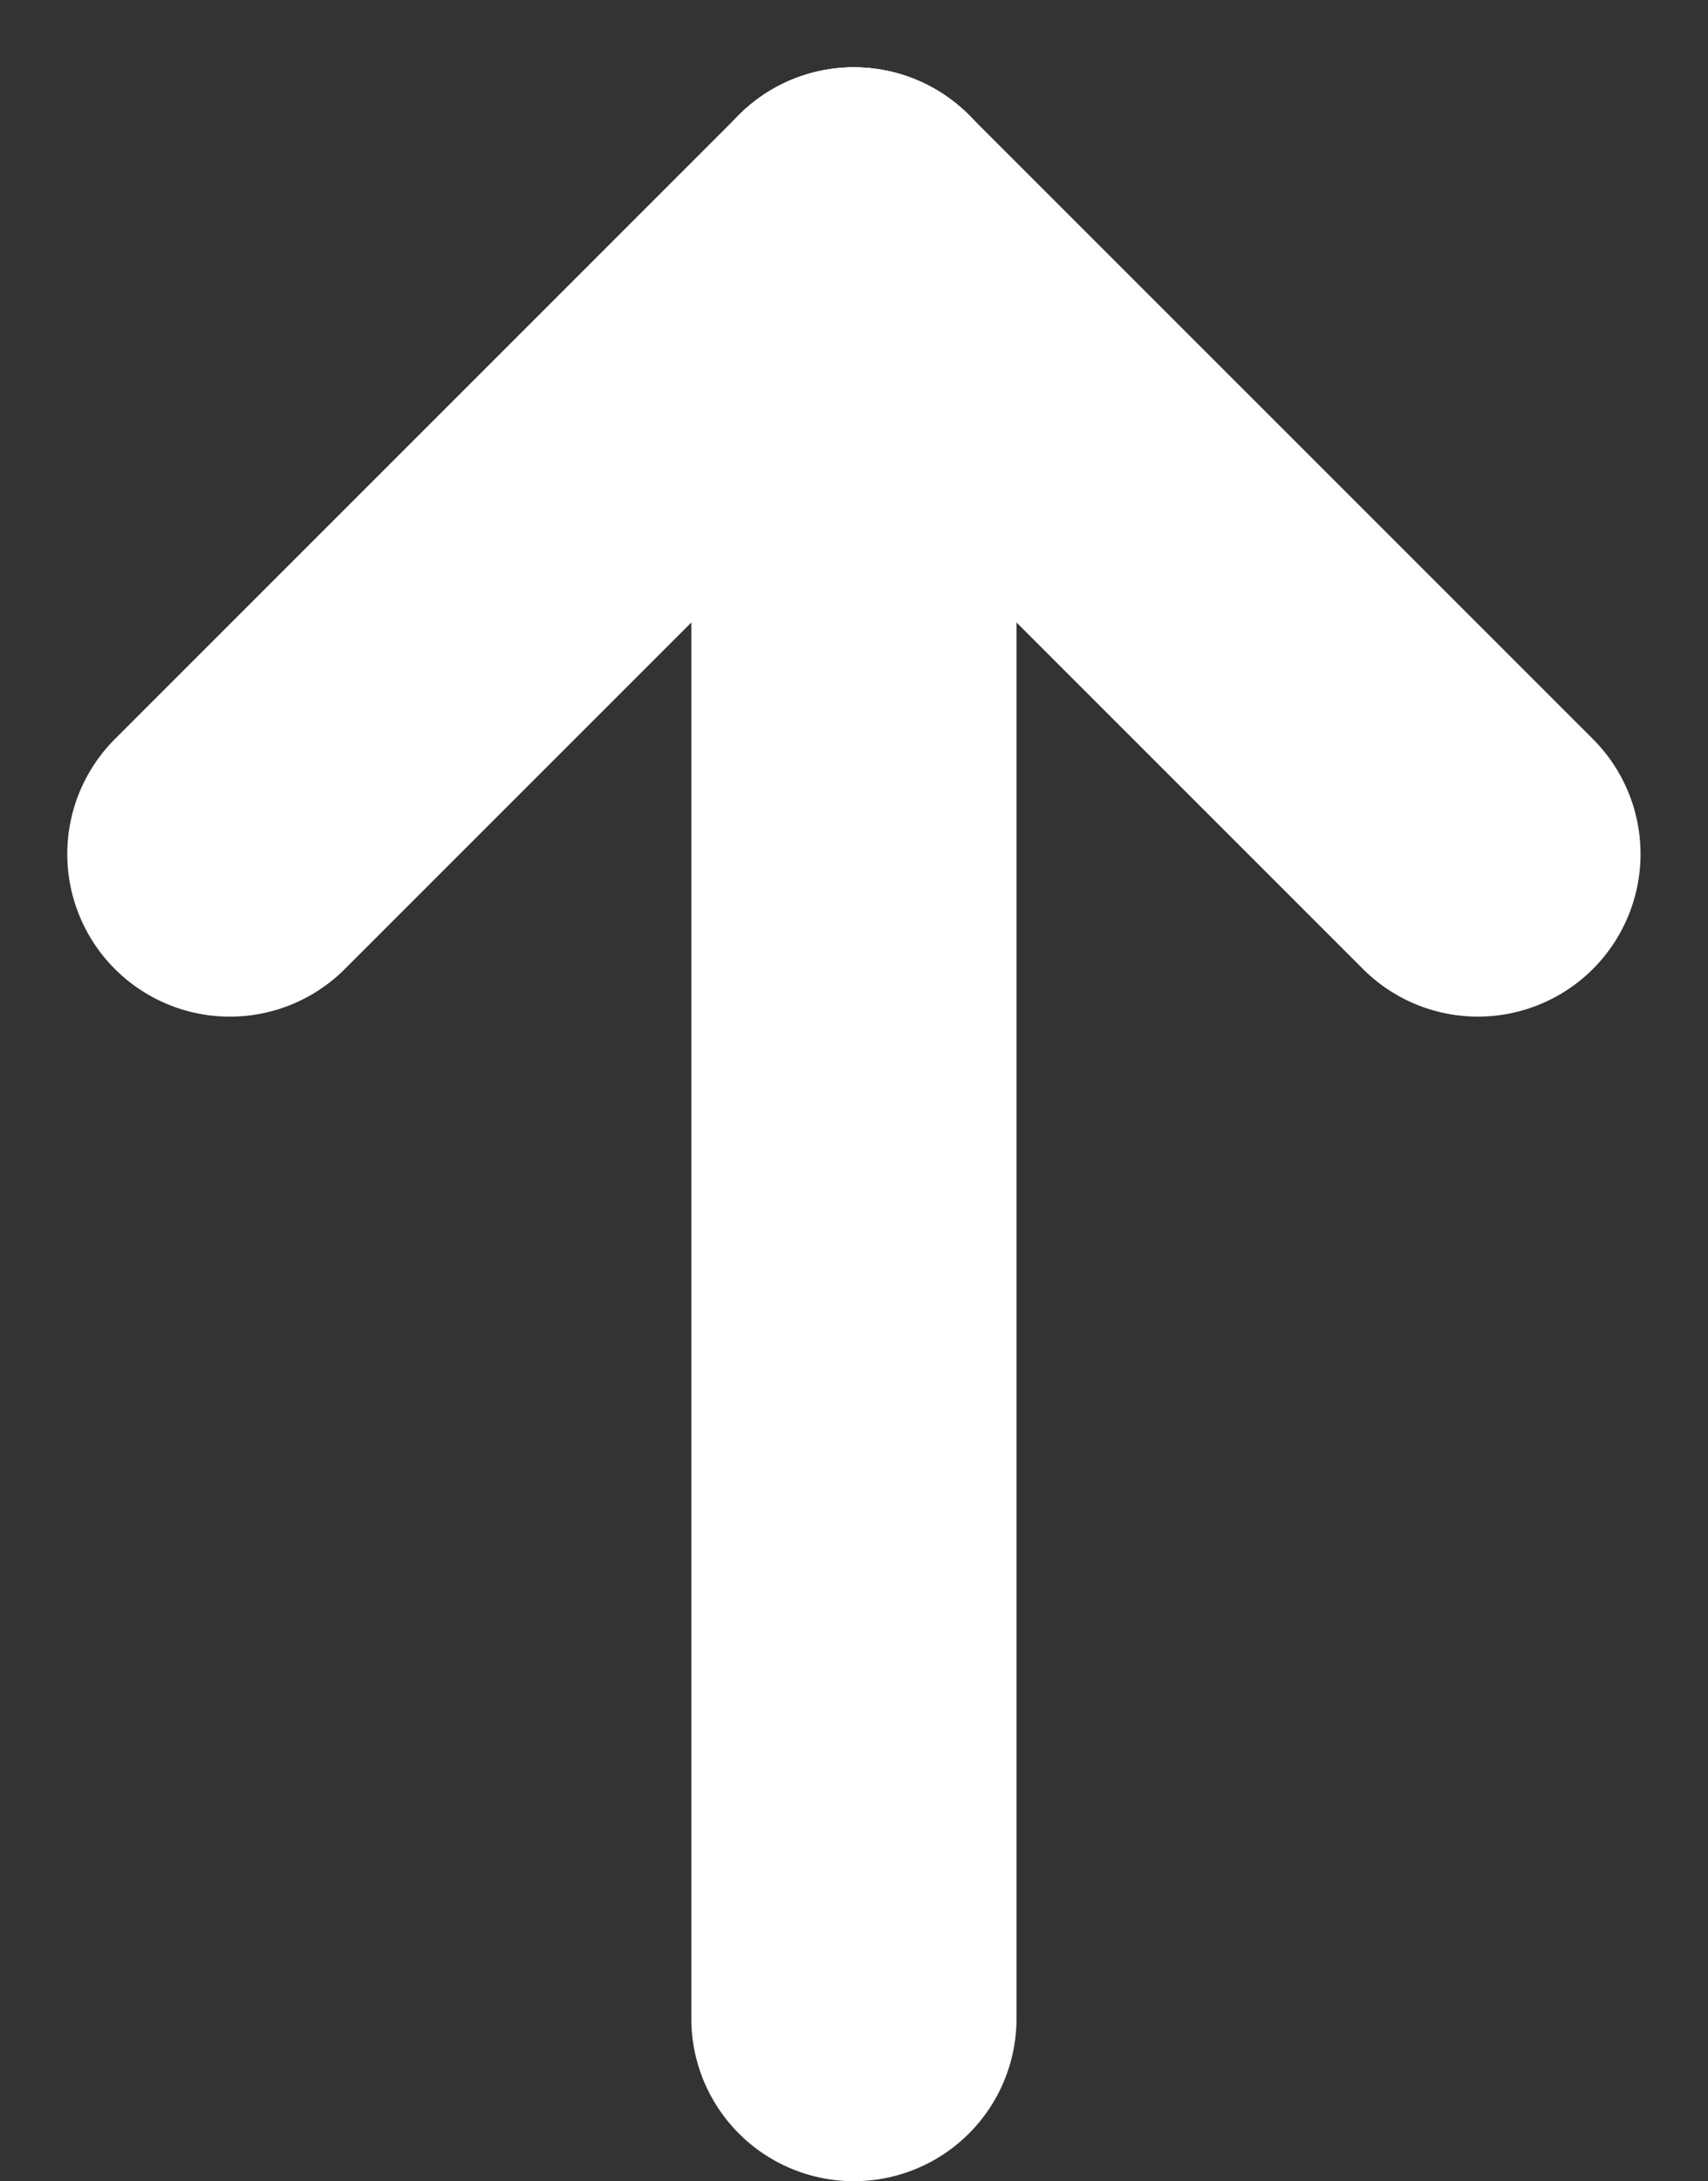 <svg xmlns="http://www.w3.org/2000/svg" width="10.505" height="13.414" viewBox="0 0 10.505 13.414">
  <rect x="0" y="0" width="10.505" height="13.414" fill="#333333" stroke="none"/>
  <g id="グループ_4694" data-name="グループ 4694" transform="translate(1.414 12.414) rotate(-90)">
    <g id="グループ_4668" data-name="グループ 4668" transform="translate(7.162 0)">
      <path id="線_228" data-name="線 228" d="M0,6.428a1,1,0,0,1-1-1V0A1,1,0,0,1,0-1,1,1,0,0,1,1,0V5.428A1,1,0,0,1,0,6.428Z" transform="translate(0 7.676) rotate(-135)" fill="#fff"/>
      <path id="線_229" data-name="線 229" d="M0,6.428a1,1,0,0,1-1-1V0A1,1,0,0,1,0-1,1,1,0,0,1,1,0V5.428A1,1,0,0,1,0,6.428Z" transform="translate(3.838 3.838) rotate(135)" fill="#fff"/>
    </g>
    <path id="線_230" data-name="線 230" d="M11,1H0A1,1,0,0,1-1,0,1,1,0,0,1,0-1H11a1,1,0,0,1,1,1A1,1,0,0,1,11,1Z" transform="translate(0 3.838)" fill="#fff"/>
  </g>
</svg>
